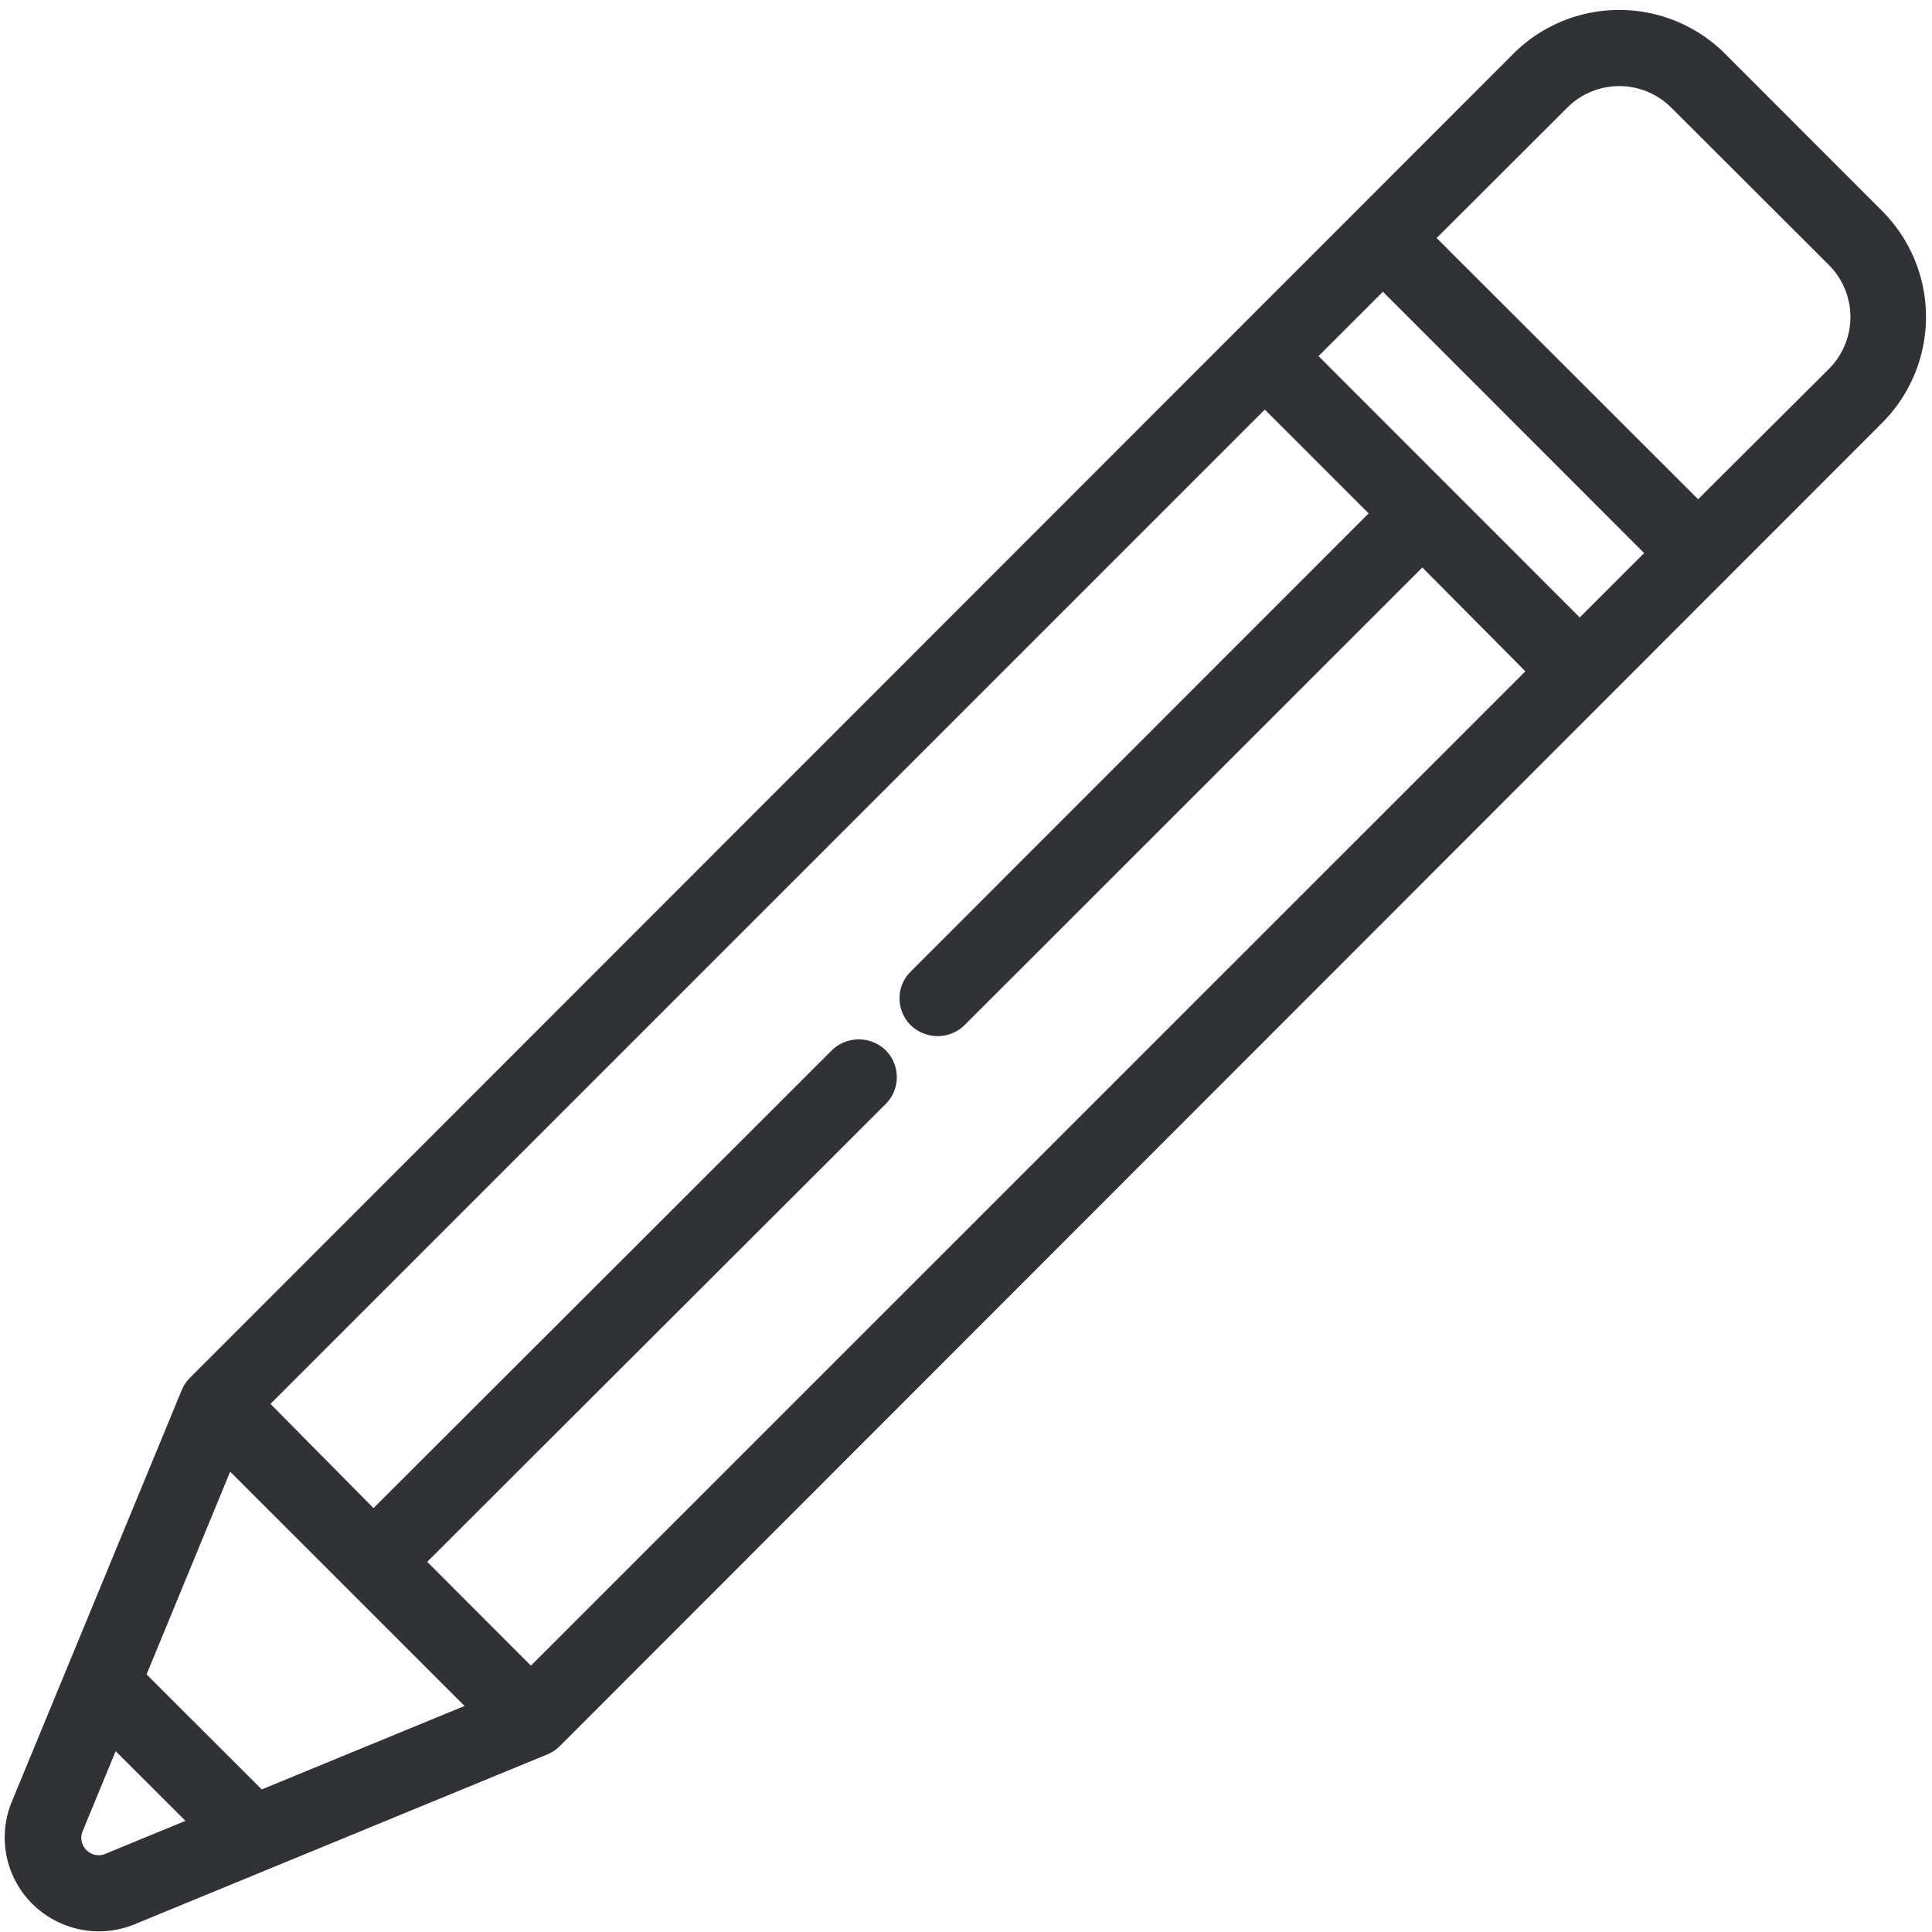 <?xml version="1.0" encoding="UTF-8"?>
<svg xmlns="http://www.w3.org/2000/svg" viewBox="0 0 150 150">
  <g id="Ebene_2" data-name="Ebene 2">
    <g id="Ebene_1-2" data-name="Ebene 1">
      <g>
        <path d="M146.15,16.4,133.92,4.16a11.63,11.63,0,0,0-16.41,0L14.72,107a3,3,0,0,0-.64,1L.91,139.9a7.27,7.27,0,0,0,4,9.5,7.25,7.25,0,0,0,5.54,0l32-13.17a3,3,0,0,0,1-.65L146.15,32.81A11.64,11.64,0,0,0,146.15,16.4ZM14.4,141.37l-6.24,2.57h0a1.34,1.34,0,0,1-1,0,1.38,1.38,0,0,1-.75-.75,1.34,1.34,0,0,1,0-1l2.57-6.23ZM68.76,85.72a2.95,2.95,0,0,0,0-4.18,3,3,0,0,0-4.17,0L29,117.09,21,109l77.2-77.2,8.06,8.06L70.71,75.43a2.9,2.9,0,0,0-.87,2.08,2.94,2.94,0,0,0,.87,2.09,3,3,0,0,0,4.17,0l35.55-35.54,8,8.06-77.21,77.2-8.05-8.06ZM36.07,132.45l-15.75,6.48L11.38,130l6.49-15.74Zm91.58-89.51-5,5L102.37,27.65l5-5ZM142,28.64,131.84,38.76l-20.3-20.28L121.69,8.35a5.71,5.71,0,0,1,8.06,0L142,20.58A5.71,5.71,0,0,1,142,28.64Z" style="fill: #303236"></path>
        <rect width="150" height="150" style="fill: none"></rect>
      </g>
    </g>
  </g>
</svg>
